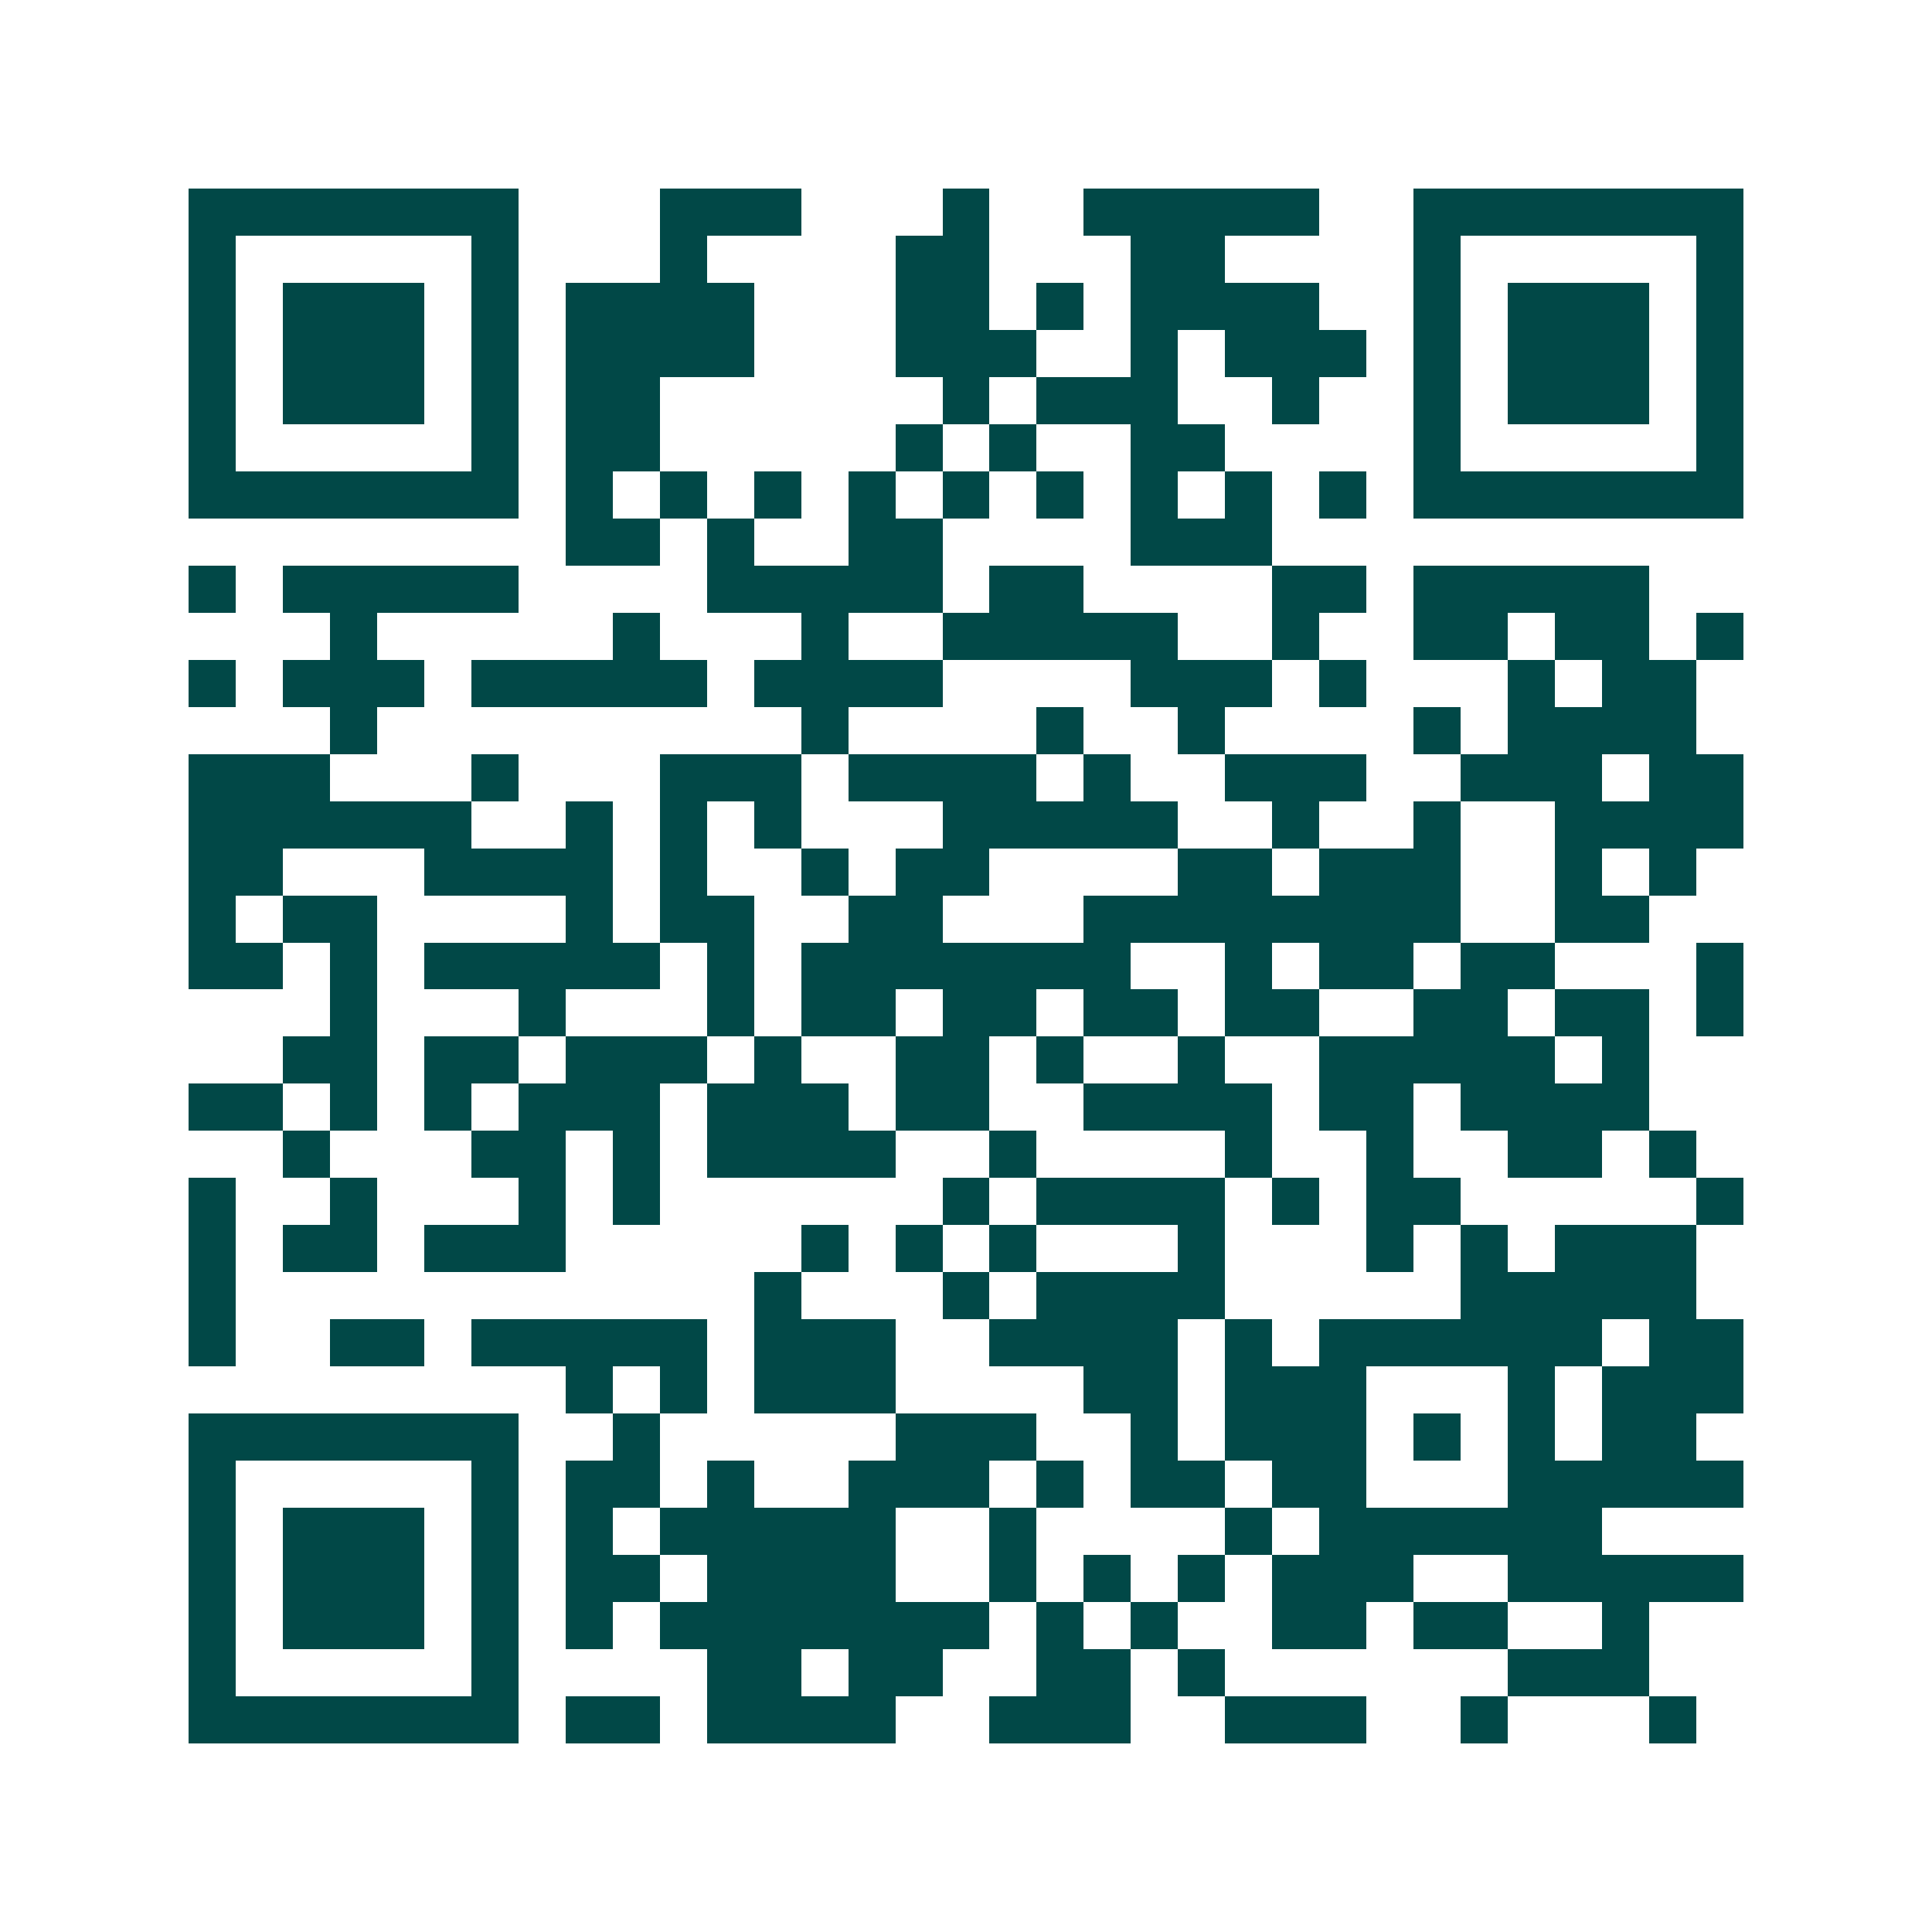 <svg xmlns="http://www.w3.org/2000/svg" width="200" height="200" viewBox="0 0 41 41" shape-rendering="crispEdges"><path fill="#ffffff" d="M0 0h41v41H0z"/><path stroke="#014847" d="M4 4.5h7m3 0h3m3 0h1m2 0h5m2 0h7M4 5.5h1m5 0h1m3 0h1m4 0h2m3 0h2m4 0h1m5 0h1M4 6.5h1m1 0h3m1 0h1m1 0h4m3 0h2m1 0h1m1 0h4m2 0h1m1 0h3m1 0h1M4 7.5h1m1 0h3m1 0h1m1 0h4m3 0h3m2 0h1m1 0h3m1 0h1m1 0h3m1 0h1M4 8.5h1m1 0h3m1 0h1m1 0h2m6 0h1m1 0h3m2 0h1m2 0h1m1 0h3m1 0h1M4 9.5h1m5 0h1m1 0h2m5 0h1m1 0h1m2 0h2m4 0h1m5 0h1M4 10.5h7m1 0h1m1 0h1m1 0h1m1 0h1m1 0h1m1 0h1m1 0h1m1 0h1m1 0h1m1 0h7M12 11.5h2m1 0h1m2 0h2m4 0h3M4 12.5h1m1 0h5m4 0h5m1 0h2m4 0h2m1 0h5M7 13.5h1m5 0h1m3 0h1m2 0h5m2 0h1m2 0h2m1 0h2m1 0h1M4 14.5h1m1 0h3m1 0h5m1 0h4m4 0h3m1 0h1m3 0h1m1 0h2M7 15.5h1m9 0h1m4 0h1m2 0h1m4 0h1m1 0h4M4 16.5h3m3 0h1m3 0h3m1 0h4m1 0h1m2 0h3m2 0h3m1 0h2M4 17.5h6m2 0h1m1 0h1m1 0h1m3 0h5m2 0h1m2 0h1m2 0h4M4 18.5h2m3 0h4m1 0h1m2 0h1m1 0h2m4 0h2m1 0h3m2 0h1m1 0h1M4 19.5h1m1 0h2m4 0h1m1 0h2m2 0h2m3 0h8m2 0h2M4 20.5h2m1 0h1m1 0h5m1 0h1m1 0h7m2 0h1m1 0h2m1 0h2m3 0h1M7 21.5h1m3 0h1m3 0h1m1 0h2m1 0h2m1 0h2m1 0h2m2 0h2m1 0h2m1 0h1M6 22.5h2m1 0h2m1 0h3m1 0h1m2 0h2m1 0h1m2 0h1m2 0h5m1 0h1M4 23.5h2m1 0h1m1 0h1m1 0h3m1 0h3m1 0h2m2 0h4m1 0h2m1 0h4M6 24.5h1m3 0h2m1 0h1m1 0h4m2 0h1m4 0h1m2 0h1m2 0h2m1 0h1M4 25.5h1m2 0h1m3 0h1m1 0h1m6 0h1m1 0h4m1 0h1m1 0h2m5 0h1M4 26.5h1m1 0h2m1 0h3m5 0h1m1 0h1m1 0h1m3 0h1m3 0h1m1 0h1m1 0h3M4 27.5h1m11 0h1m3 0h1m1 0h4m5 0h5M4 28.5h1m2 0h2m1 0h5m1 0h3m2 0h4m1 0h1m1 0h6m1 0h2M12 29.5h1m1 0h1m1 0h3m4 0h2m1 0h3m3 0h1m1 0h3M4 30.5h7m2 0h1m5 0h3m2 0h1m1 0h3m1 0h1m1 0h1m1 0h2M4 31.5h1m5 0h1m1 0h2m1 0h1m2 0h3m1 0h1m1 0h2m1 0h2m3 0h5M4 32.5h1m1 0h3m1 0h1m1 0h1m1 0h5m2 0h1m4 0h1m1 0h6M4 33.5h1m1 0h3m1 0h1m1 0h2m1 0h4m2 0h1m1 0h1m1 0h1m1 0h3m2 0h5M4 34.5h1m1 0h3m1 0h1m1 0h1m1 0h7m1 0h1m1 0h1m2 0h2m1 0h2m2 0h1M4 35.5h1m5 0h1m4 0h2m1 0h2m2 0h2m1 0h1m6 0h3M4 36.5h7m1 0h2m1 0h4m2 0h3m2 0h3m2 0h1m3 0h1"/></svg>
